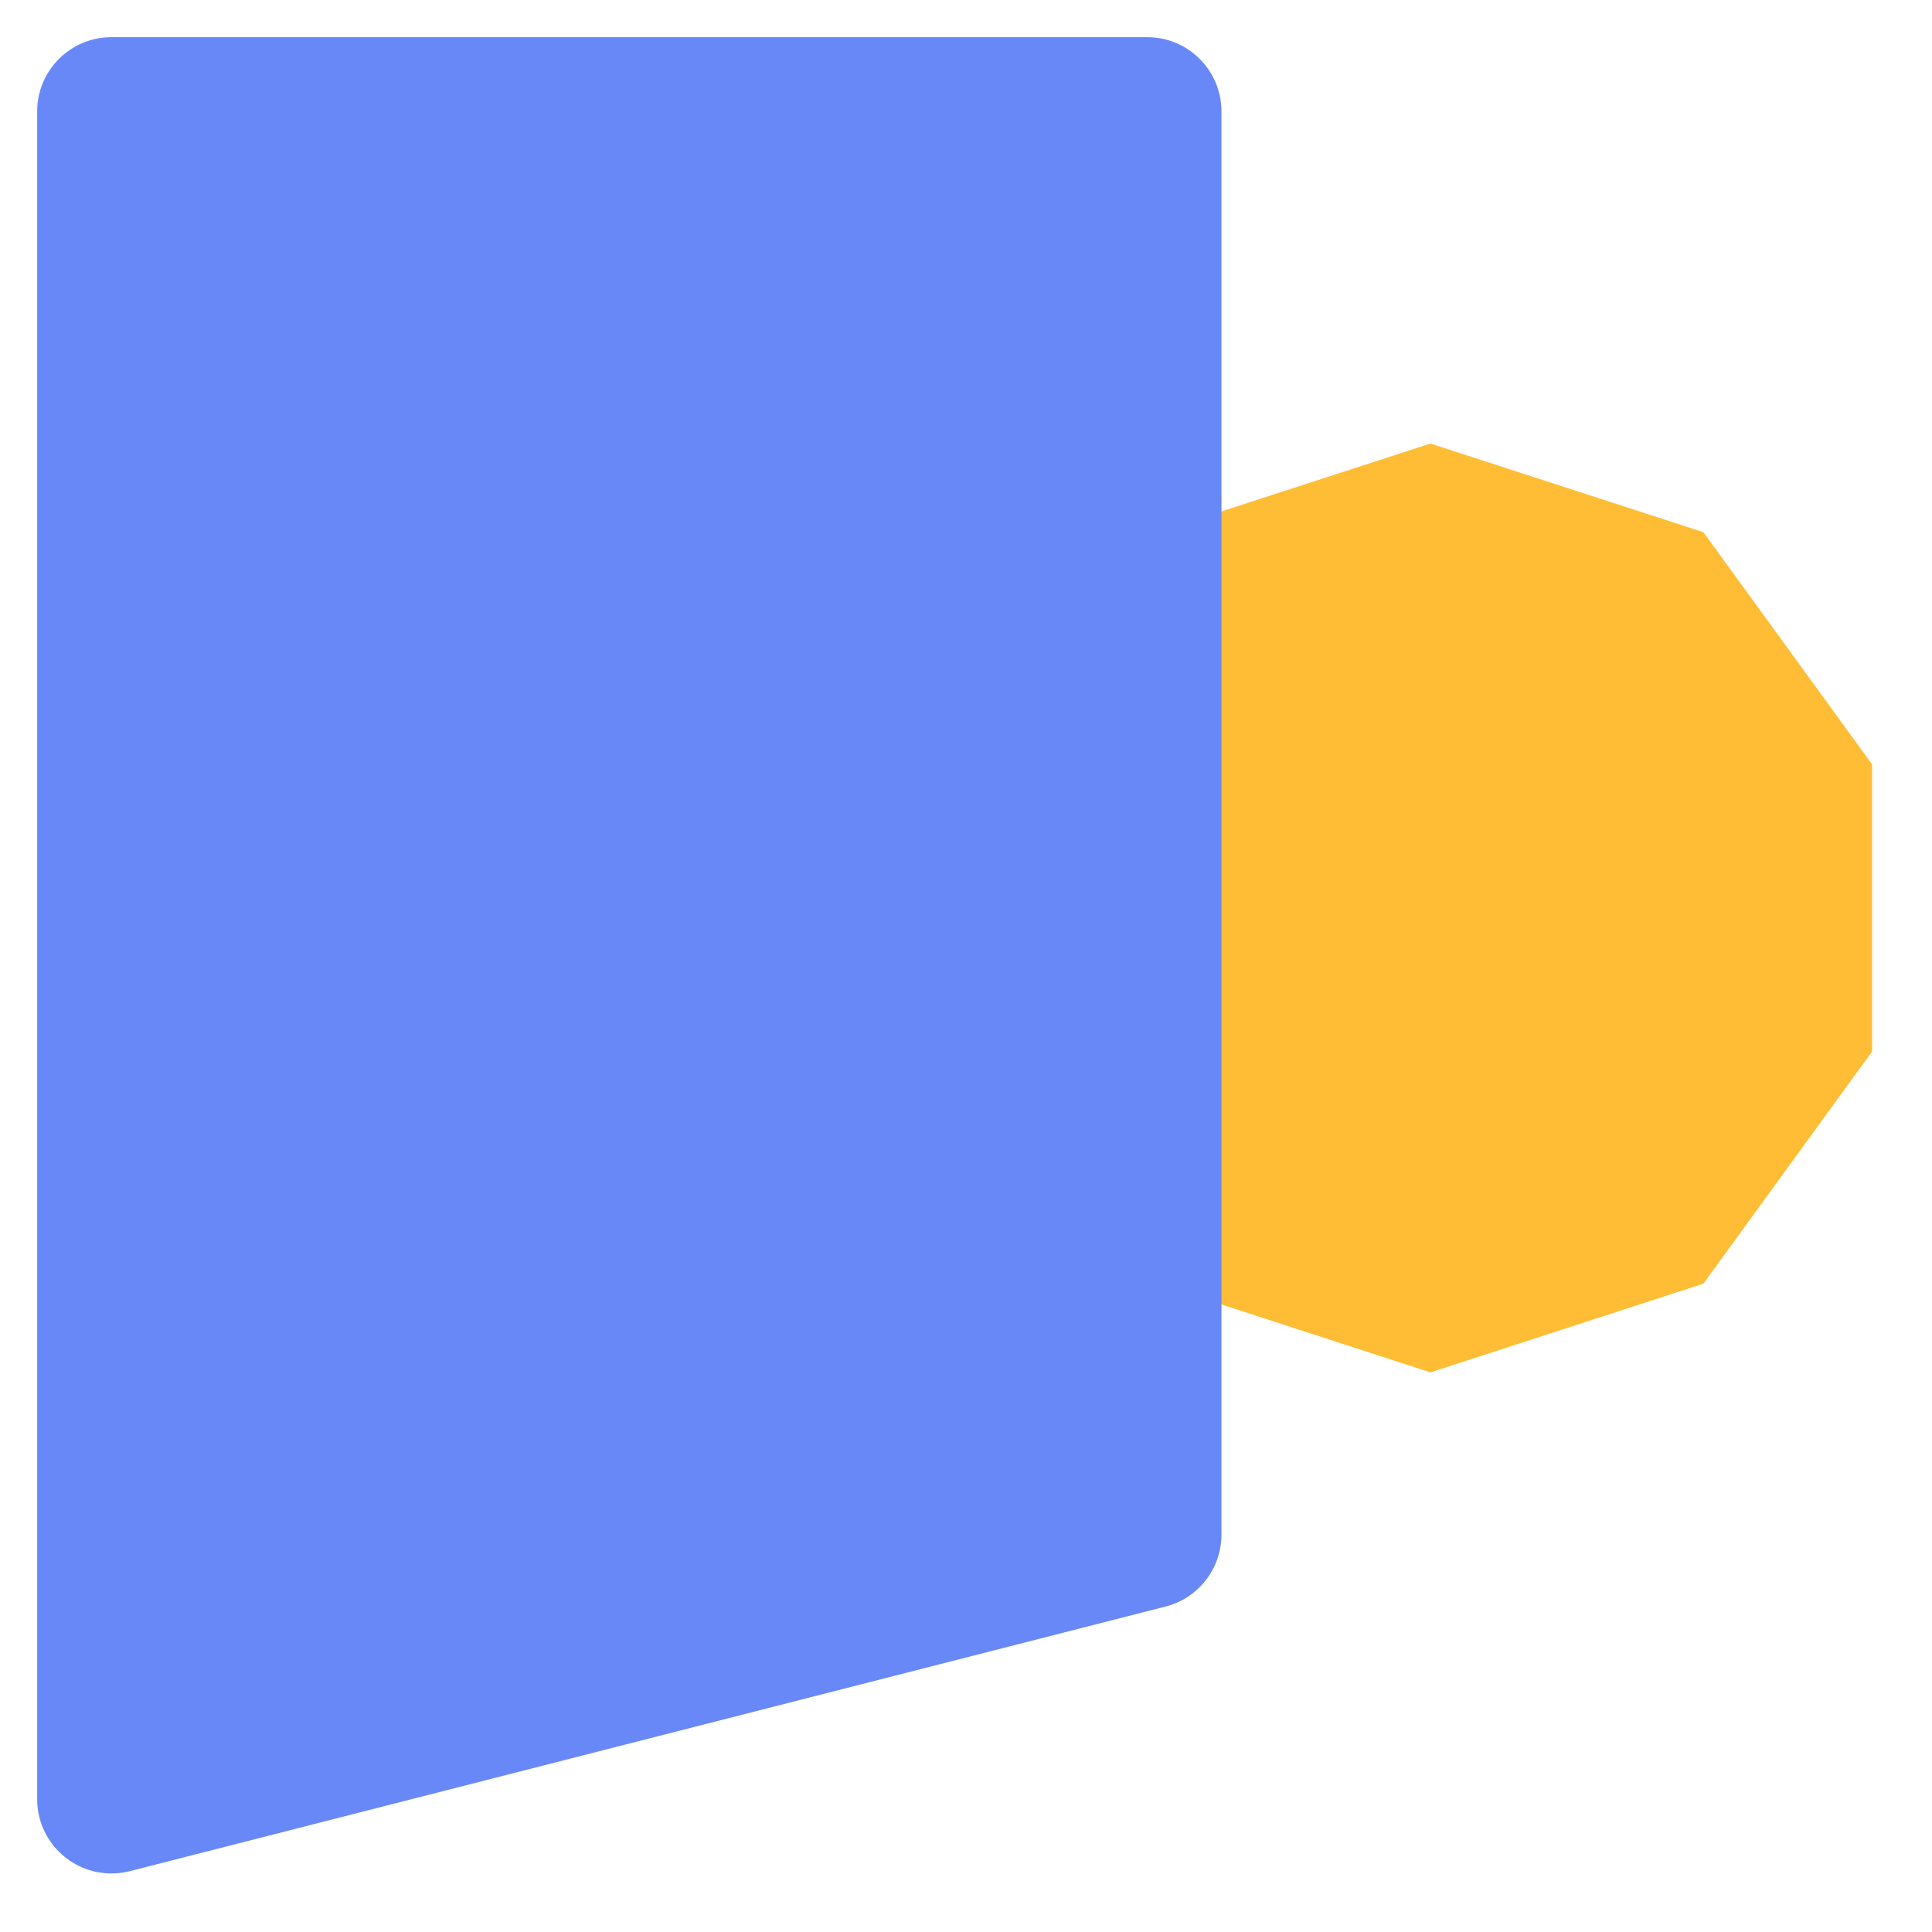 <?xml version="1.0" encoding="UTF-8"?>
<svg width="26px" height="26px" viewBox="0 0 26 26" version="1.1" xmlns="http://www.w3.org/2000/svg" xmlns:xlink="http://www.w3.org/1999/xlink">
    <title>D374682A-5073-40CC-A4A9-6CD328ADE4DF</title>
    <g id="Product-Screens" stroke="none" stroke-width="1" fill="none" fill-rule="evenodd">
        <g id="Investments" transform="translate(-826, -2268)">
            <g id="Group-35" transform="translate(819, 2261)">
                <g id="Group-54" transform="translate(7.5, 7.5)">
                    <polygon id="Polygon" fill="#FFBD36" style="mix-blend-mode: multiply;" transform="translate(18.75, 11.719) scale(-1, 1) translate(-18.75, -11.719) " points="18.75 5.469 22.424 6.662 24.694 9.787 24.694 13.65 22.424 16.775 18.75 17.969 15.076 16.775 12.806 13.65 12.806 9.787 15.076 6.662"></polygon>
                    <path d="M1,0 L14.938,0 C15.49,-1.01453063e-16 15.938,0.448 15.938,1 L15.938,23.712 C15.938,24.265 15.49,24.712 14.938,24.712 C14.854,24.712 14.771,24.702 14.69,24.681 L0.752,21.12 C0.31,21.007 1.67930023e-15,20.608 0,20.151 L0,1 C-6.76353751e-17,0.448 0.448,1.01453063e-16 1,0 Z" id="Rectangle" fill="#6988F7" style="mix-blend-mode: multiply;" transform="translate(7.969, 12.5) scale(-1, 1) translate(-7.969, -12.5) "></path>
                </g>
            </g>
        </g>
    </g>
</svg>